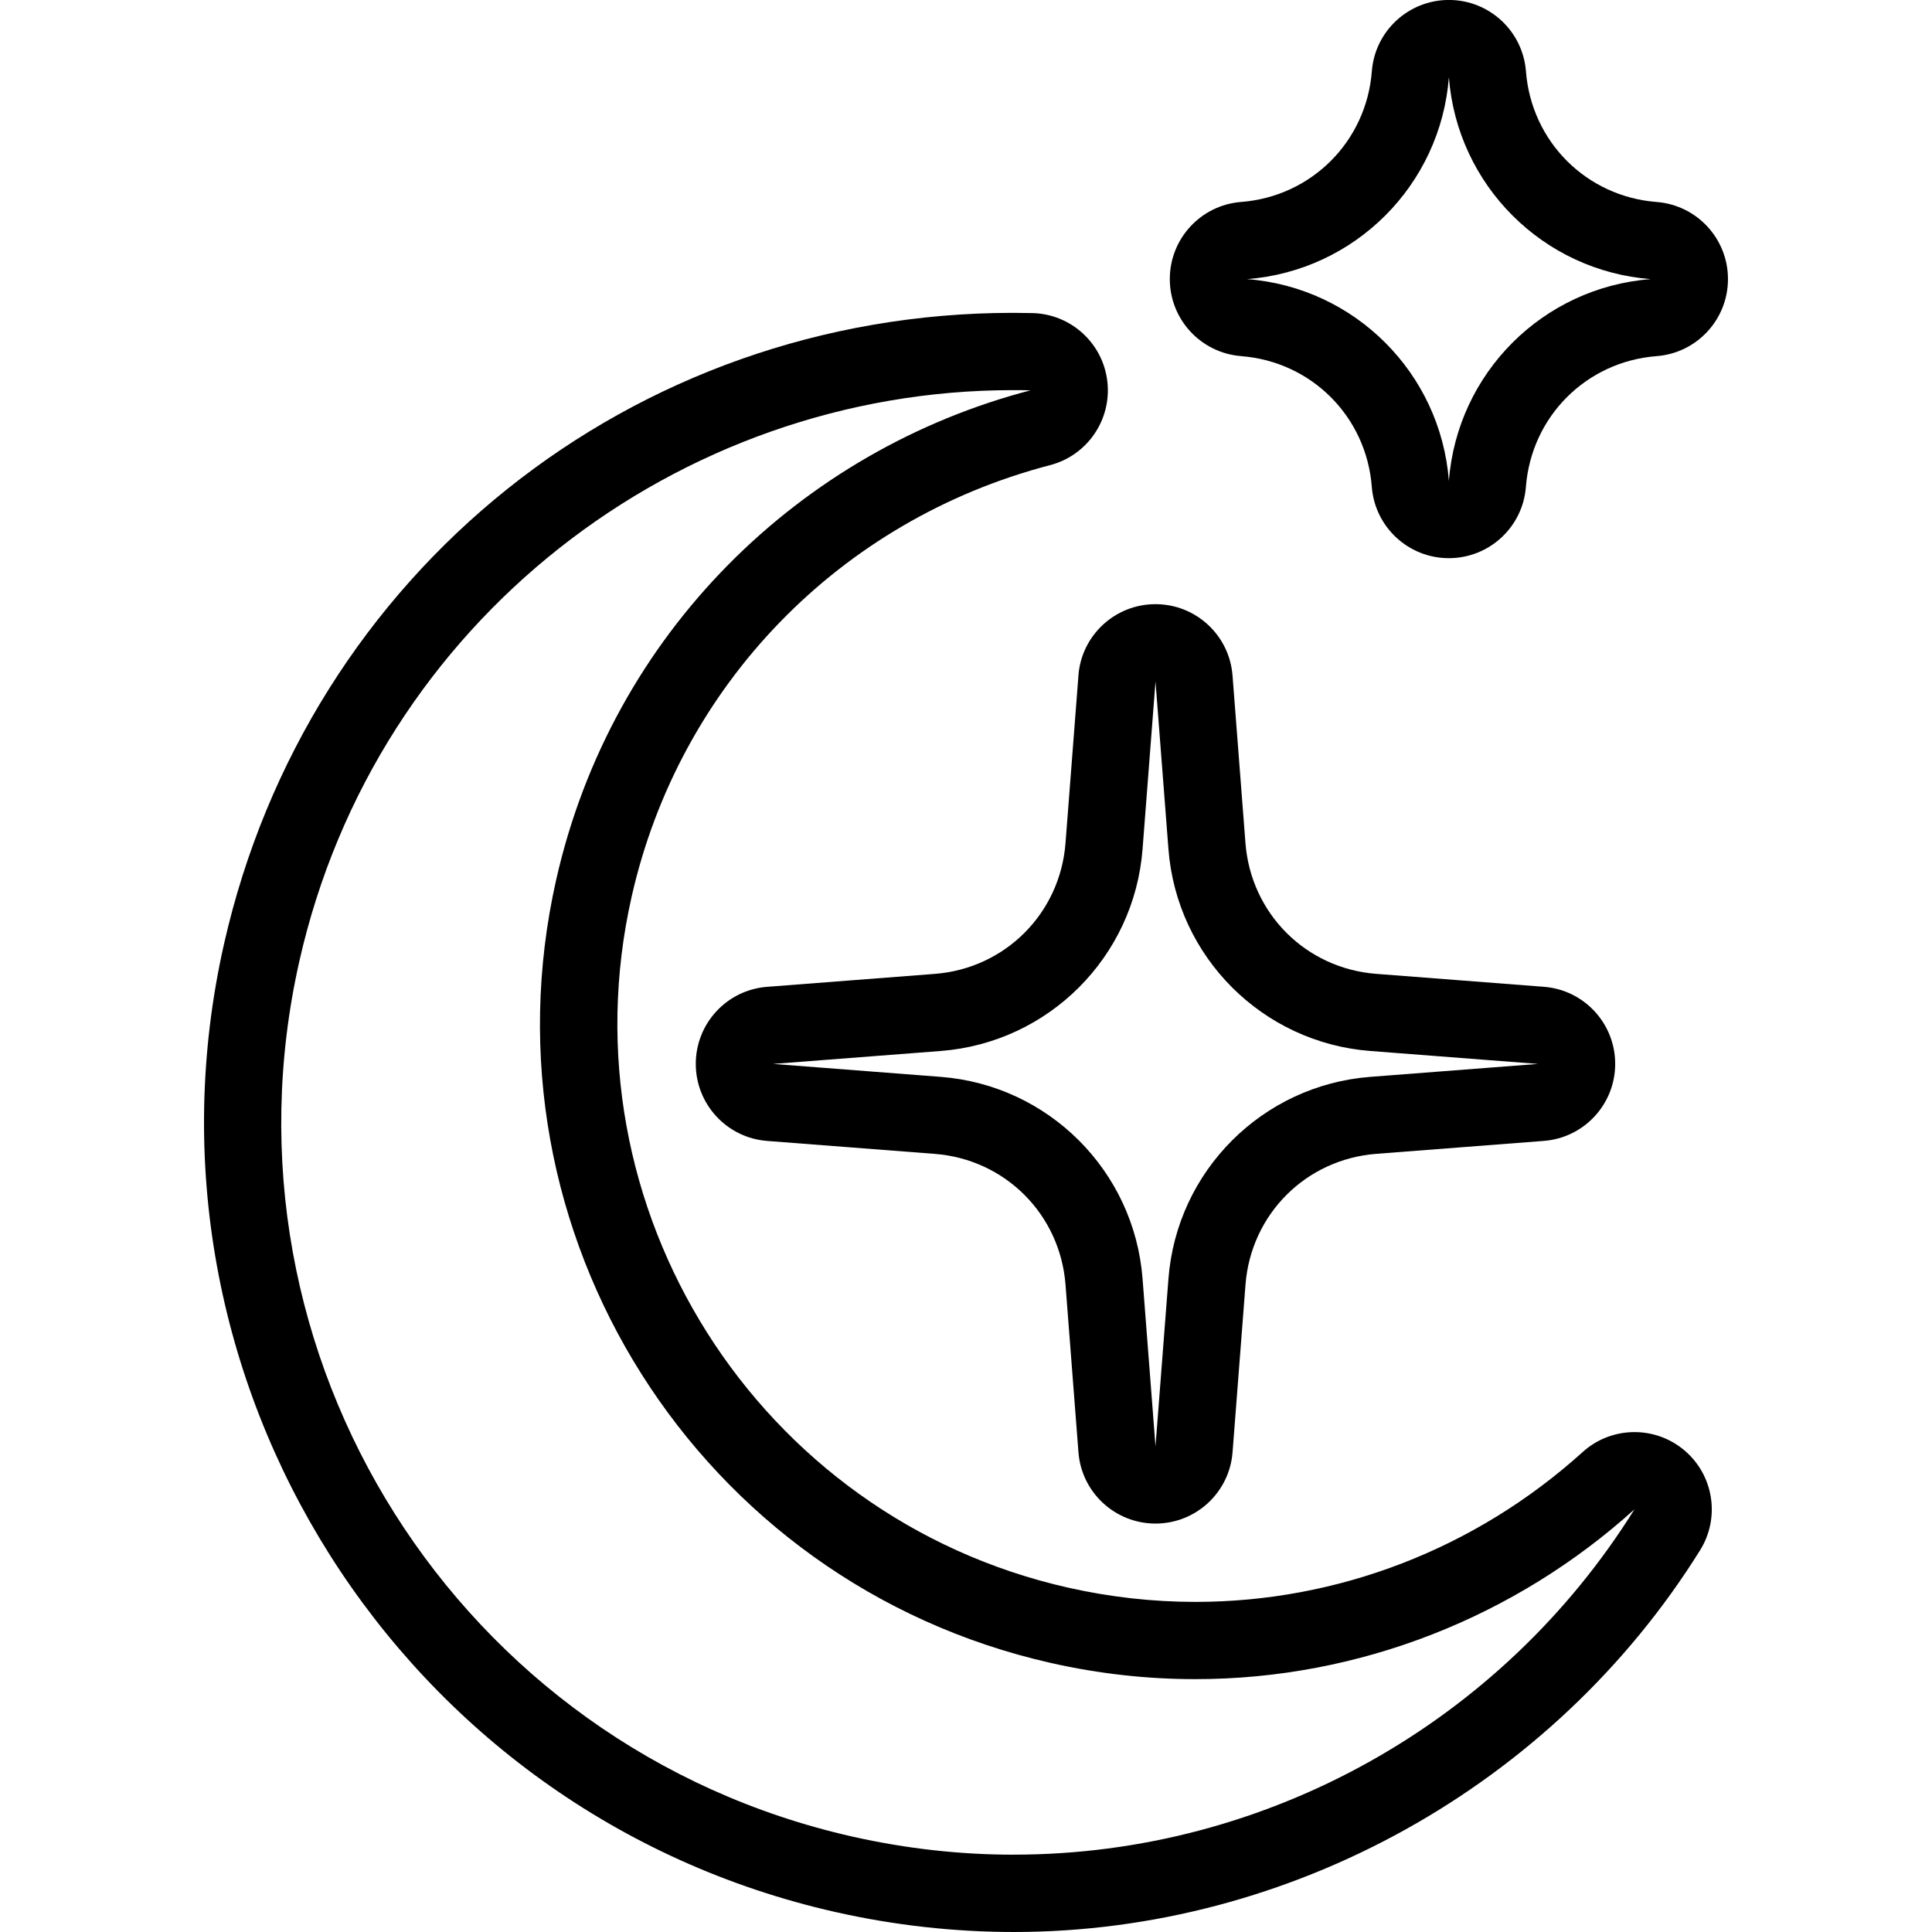 <?xml version="1.0" encoding="UTF-8"?>
<svg id="Layer_2" data-name="Layer 2" xmlns="http://www.w3.org/2000/svg" viewBox="0 0 512 512">
  <defs>
    <style>
      .cls-1 {
        fill: none;
      }
    </style>
  </defs>
  <g id="Layer_1-2" data-name="Layer 1">
    <g>
      <rect class="cls-1" width="512" height="512"/>
      <g>
        <path d="M285.8,179.01l-3.43,44.43c-1.44,18.64-16.01,33.21-34.64,34.65l-44.44,3.43c-10.67.82-18.9,9.72-18.9,20.42,0,10.7,8.24,19.6,18.91,20.42l44.43,3.43c18.63,1.44,33.2,16.01,34.64,34.64l3.43,44.43c.82,10.67,9.72,18.9,20.42,18.9s19.6-8.24,20.42-18.9l3.43-44.43c1.44-18.64,16.01-33.21,34.64-34.65l44.43-3.43c10.67-.83,18.9-9.72,18.9-20.42,0-10.7-8.24-19.6-18.9-20.42l-44.44-3.43c-18.64-1.43-33.2-16.01-34.64-34.64l-3.43-44.43c-.83-10.67-9.72-18.9-20.42-18.9s-19.6,8.23-20.42,18.9ZM306.22,180.6l3.43,44.43c2.21,28.58,24.91,51.28,53.48,53.49l44.44,3.43-44.44,3.43c-28.57,2.21-51.27,24.91-53.48,53.49l-3.43,44.43-3.43-44.43c-2.21-28.57-24.91-51.28-53.48-53.49l-44.44-3.43,44.44-3.43c28.57-2.21,51.27-24.9,53.48-53.49l3.43-44.43Z"/>
        <path d="M433.16,379.52c-4.92,0-9.84,1.76-13.73,5.28-28.34,25.61-64.8,39.72-102.64,39.72-11.28,0-22.63-1.27-33.74-3.78-82.36-18.59-134.25-100.71-115.67-183.07,12.64-56.03,55.14-99.87,110.9-114.4,9.88-2.58,16.35-12.04,15.18-22.18-1.17-10.14-9.64-17.87-19.85-18.12-1.73-.04-3.45-.06-5.17-.06-100.88,0-186.86,68.79-209.09,167.32-26.03,115.39,46.67,230.44,162.05,256.48,15.56,3.51,31.47,5.29,47.29,5.29,73.27,0,142.95-38.76,181.85-101.17,5.4-8.66,3.6-19.99-4.24-26.54-3.81-3.19-8.48-4.77-13.14-4.77ZM268.69,491.51c-14.11,0-28.43-1.56-42.78-4.79-104.54-23.59-170.16-127.45-146.58-231.99,20.34-90.16,100.4-151.34,189.1-151.34,1.56,0,3.11.01,4.68.05-60.82,15.85-110.93,64.18-125.72,129.72-21.1,93.52,37.61,186.45,131.14,207.55,12.82,2.9,25.64,4.28,38.25,4.28,43.67,0,84.98-16.63,116.37-45-35.08,56.27-97.26,91.51-164.47,91.51Z"/>
        <path d="M328.91,94.38c18.63,1.43,33.2,16.01,34.63,34.64.83,10.67,9.72,18.9,20.42,18.9s19.6-8.24,20.42-18.9c1.44-18.63,16.01-33.21,34.64-34.64,10.67-.82,18.91-9.72,18.91-20.42,0-10.7-8.23-19.6-18.9-20.43-18.63-1.44-33.2-16.01-34.64-34.64-.83-10.66-9.72-18.9-20.42-18.9s-19.6,8.24-20.42,18.9c-1.44,18.62-16.01,33.19-34.64,34.63-10.67.83-18.9,9.73-18.9,20.43,0,10.7,8.24,19.6,18.91,20.42ZM383.97,20.48c2.21,28.57,24.91,51.28,53.48,53.49-28.58,2.2-51.28,24.9-53.48,53.48-2.21-28.57-24.91-51.28-53.48-53.48,28.57-2.21,51.27-24.91,53.48-53.49Z"/>
      </g>
    </g>
  </g>
</svg>